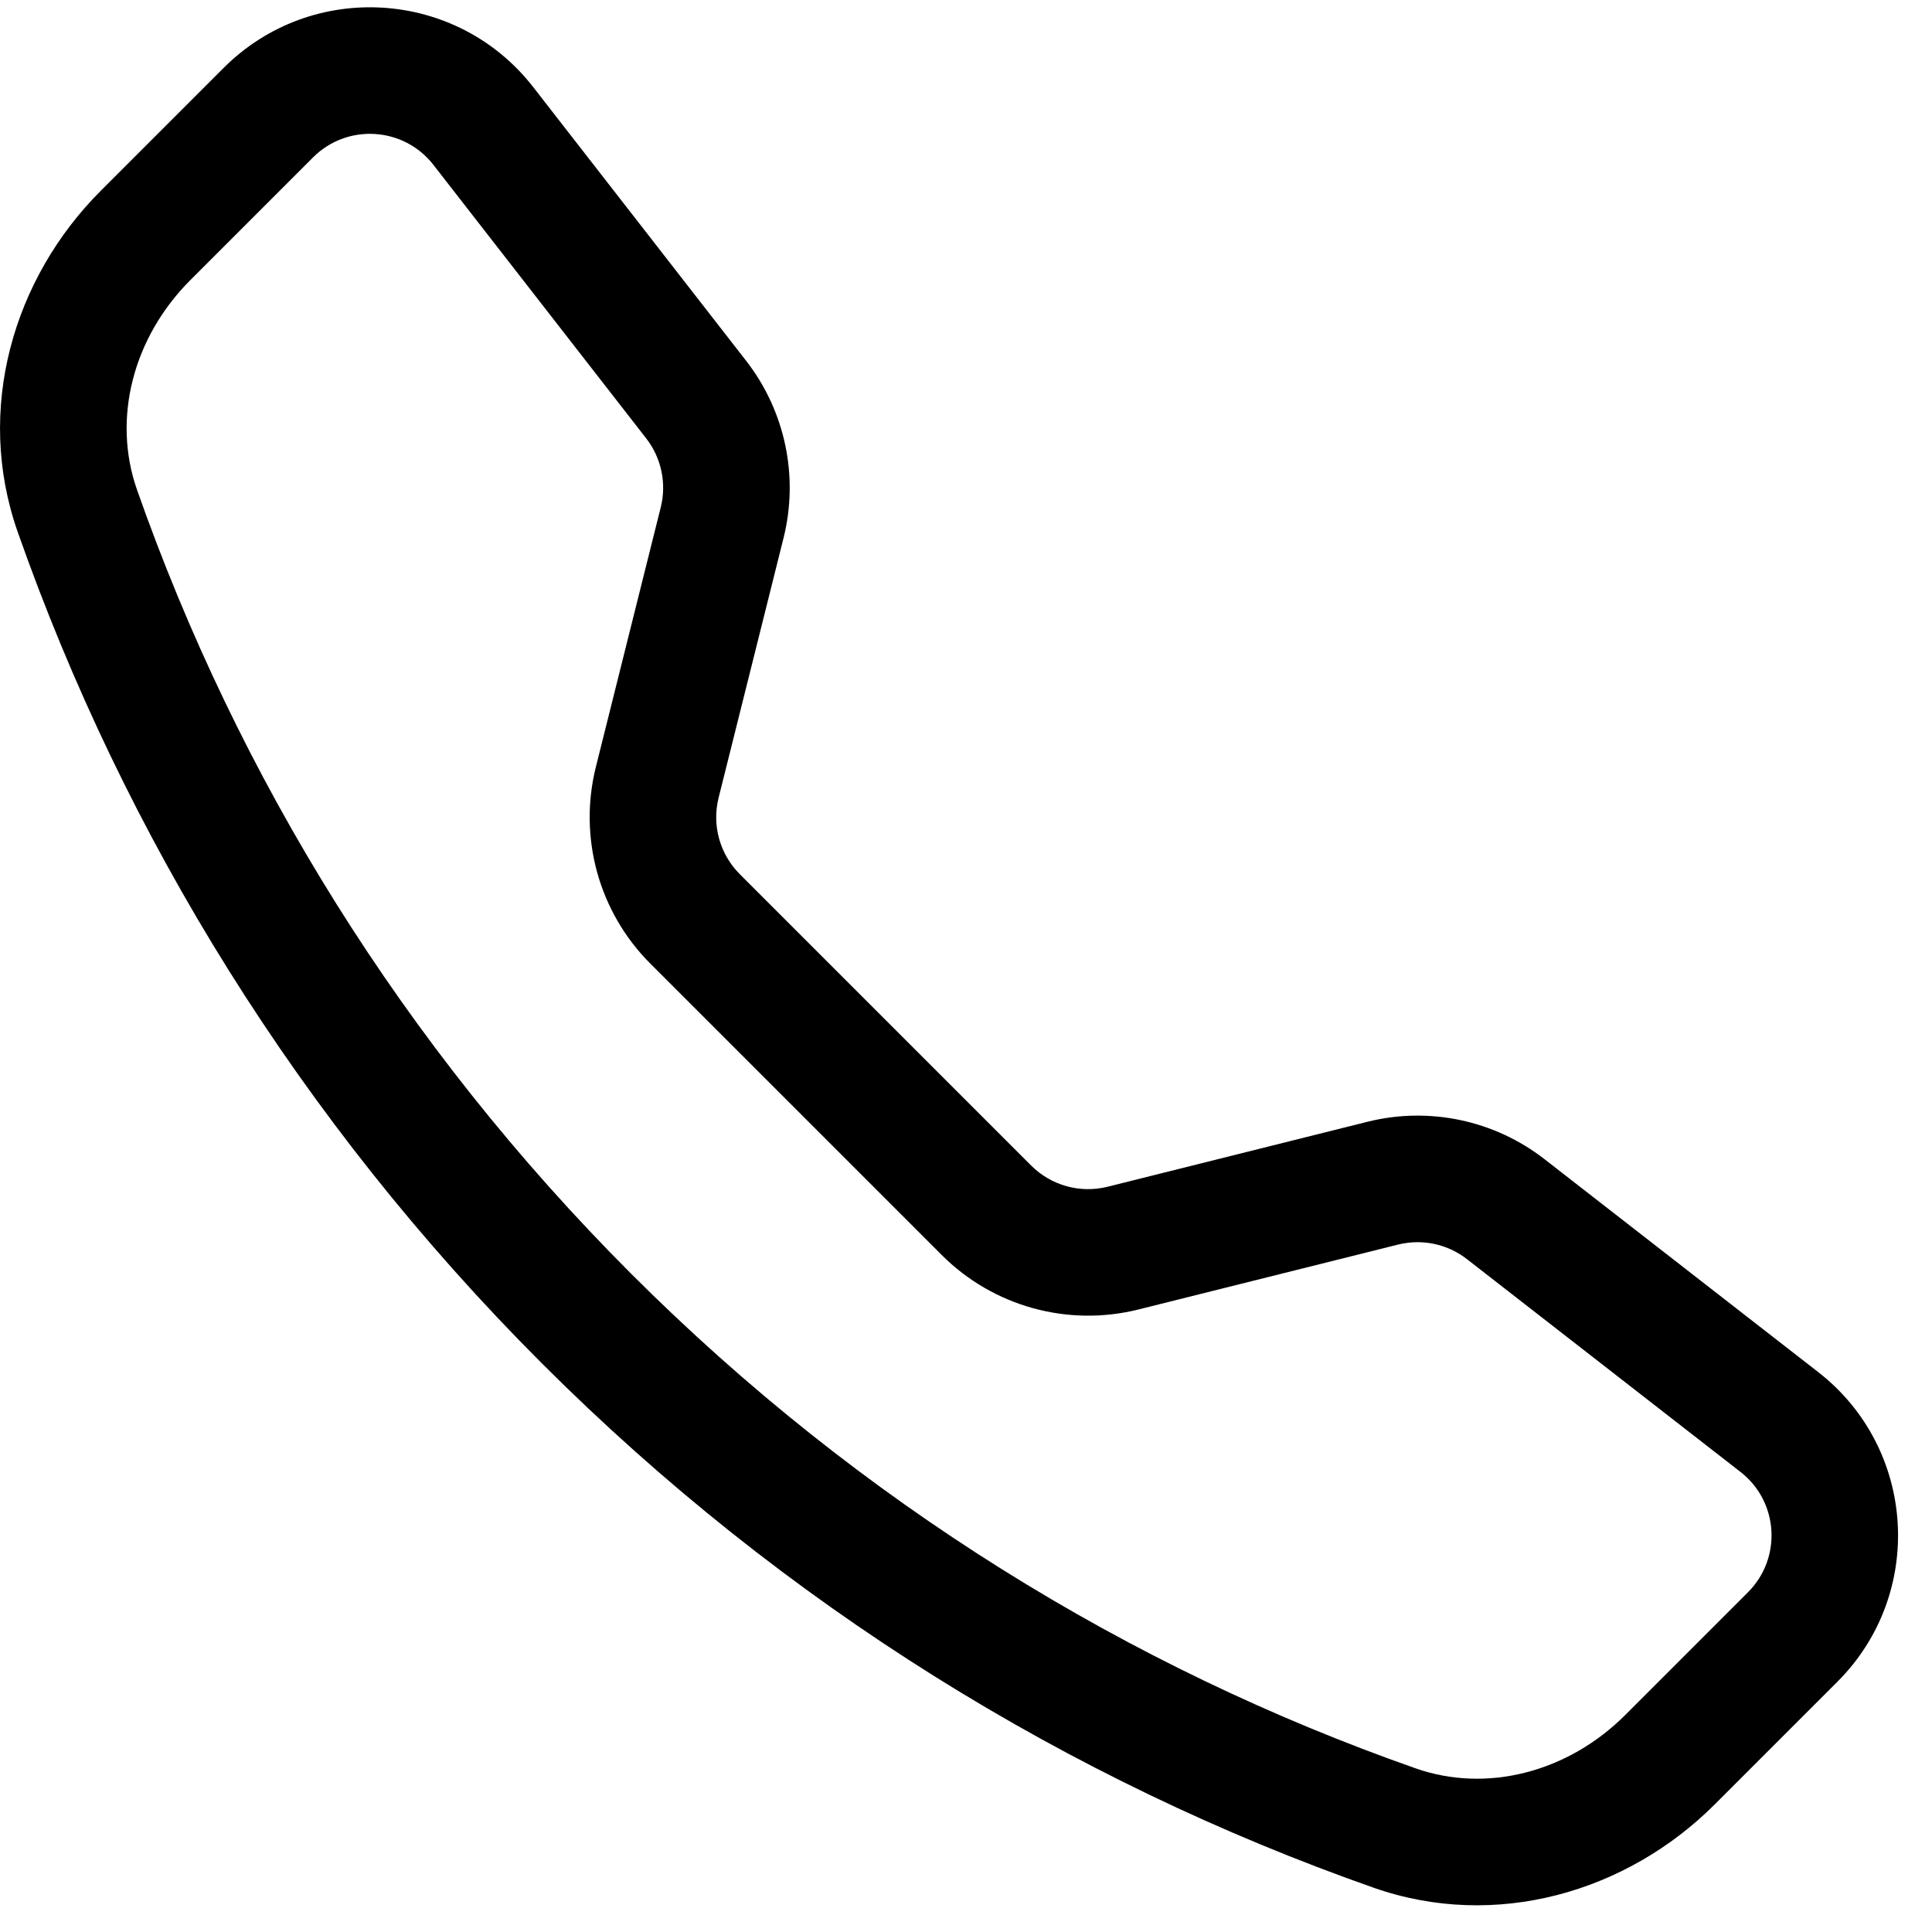 <svg width="20" height="20" viewBox="0 0 20 20" fill="none" xmlns="http://www.w3.org/2000/svg">
<path d="M4.487 1.707C4.18 1.312 3.595 1.275 3.241 1.629L1.971 2.899C1.377 3.493 1.159 4.334 1.419 5.072C2.46 8.035 4.166 10.817 6.536 13.188C8.907 15.558 11.689 17.264 14.652 18.305C15.39 18.565 16.231 18.347 16.825 17.753L18.095 16.483C18.449 16.129 18.413 15.544 18.017 15.237L15.185 13.034C14.983 12.877 14.72 12.822 14.472 12.884L11.784 13.556C11.053 13.738 10.281 13.524 9.749 12.992L6.732 9.975C6.2 9.443 5.986 8.671 6.168 7.941L6.84 5.252C6.902 5.004 6.847 4.741 6.69 4.539L4.487 1.707ZM2.315 0.703C3.226 -0.208 4.73 -0.115 5.521 0.903L7.724 3.735C8.128 4.255 8.271 4.931 8.111 5.57L7.439 8.258C7.368 8.542 7.451 8.842 7.658 9.049L10.675 12.066C10.882 12.273 11.182 12.356 11.466 12.285L14.154 11.613C14.793 11.453 15.47 11.596 15.989 12L18.821 14.203C19.839 14.994 19.932 16.498 19.021 17.409L17.751 18.679C16.843 19.587 15.484 19.986 14.218 19.541C11.074 18.436 8.123 16.626 5.61 14.114C3.098 11.601 1.288 8.65 0.183 5.506C-0.262 4.24 0.136 2.881 1.045 1.973L2.315 0.703Z" fill="black"/>
</svg>
